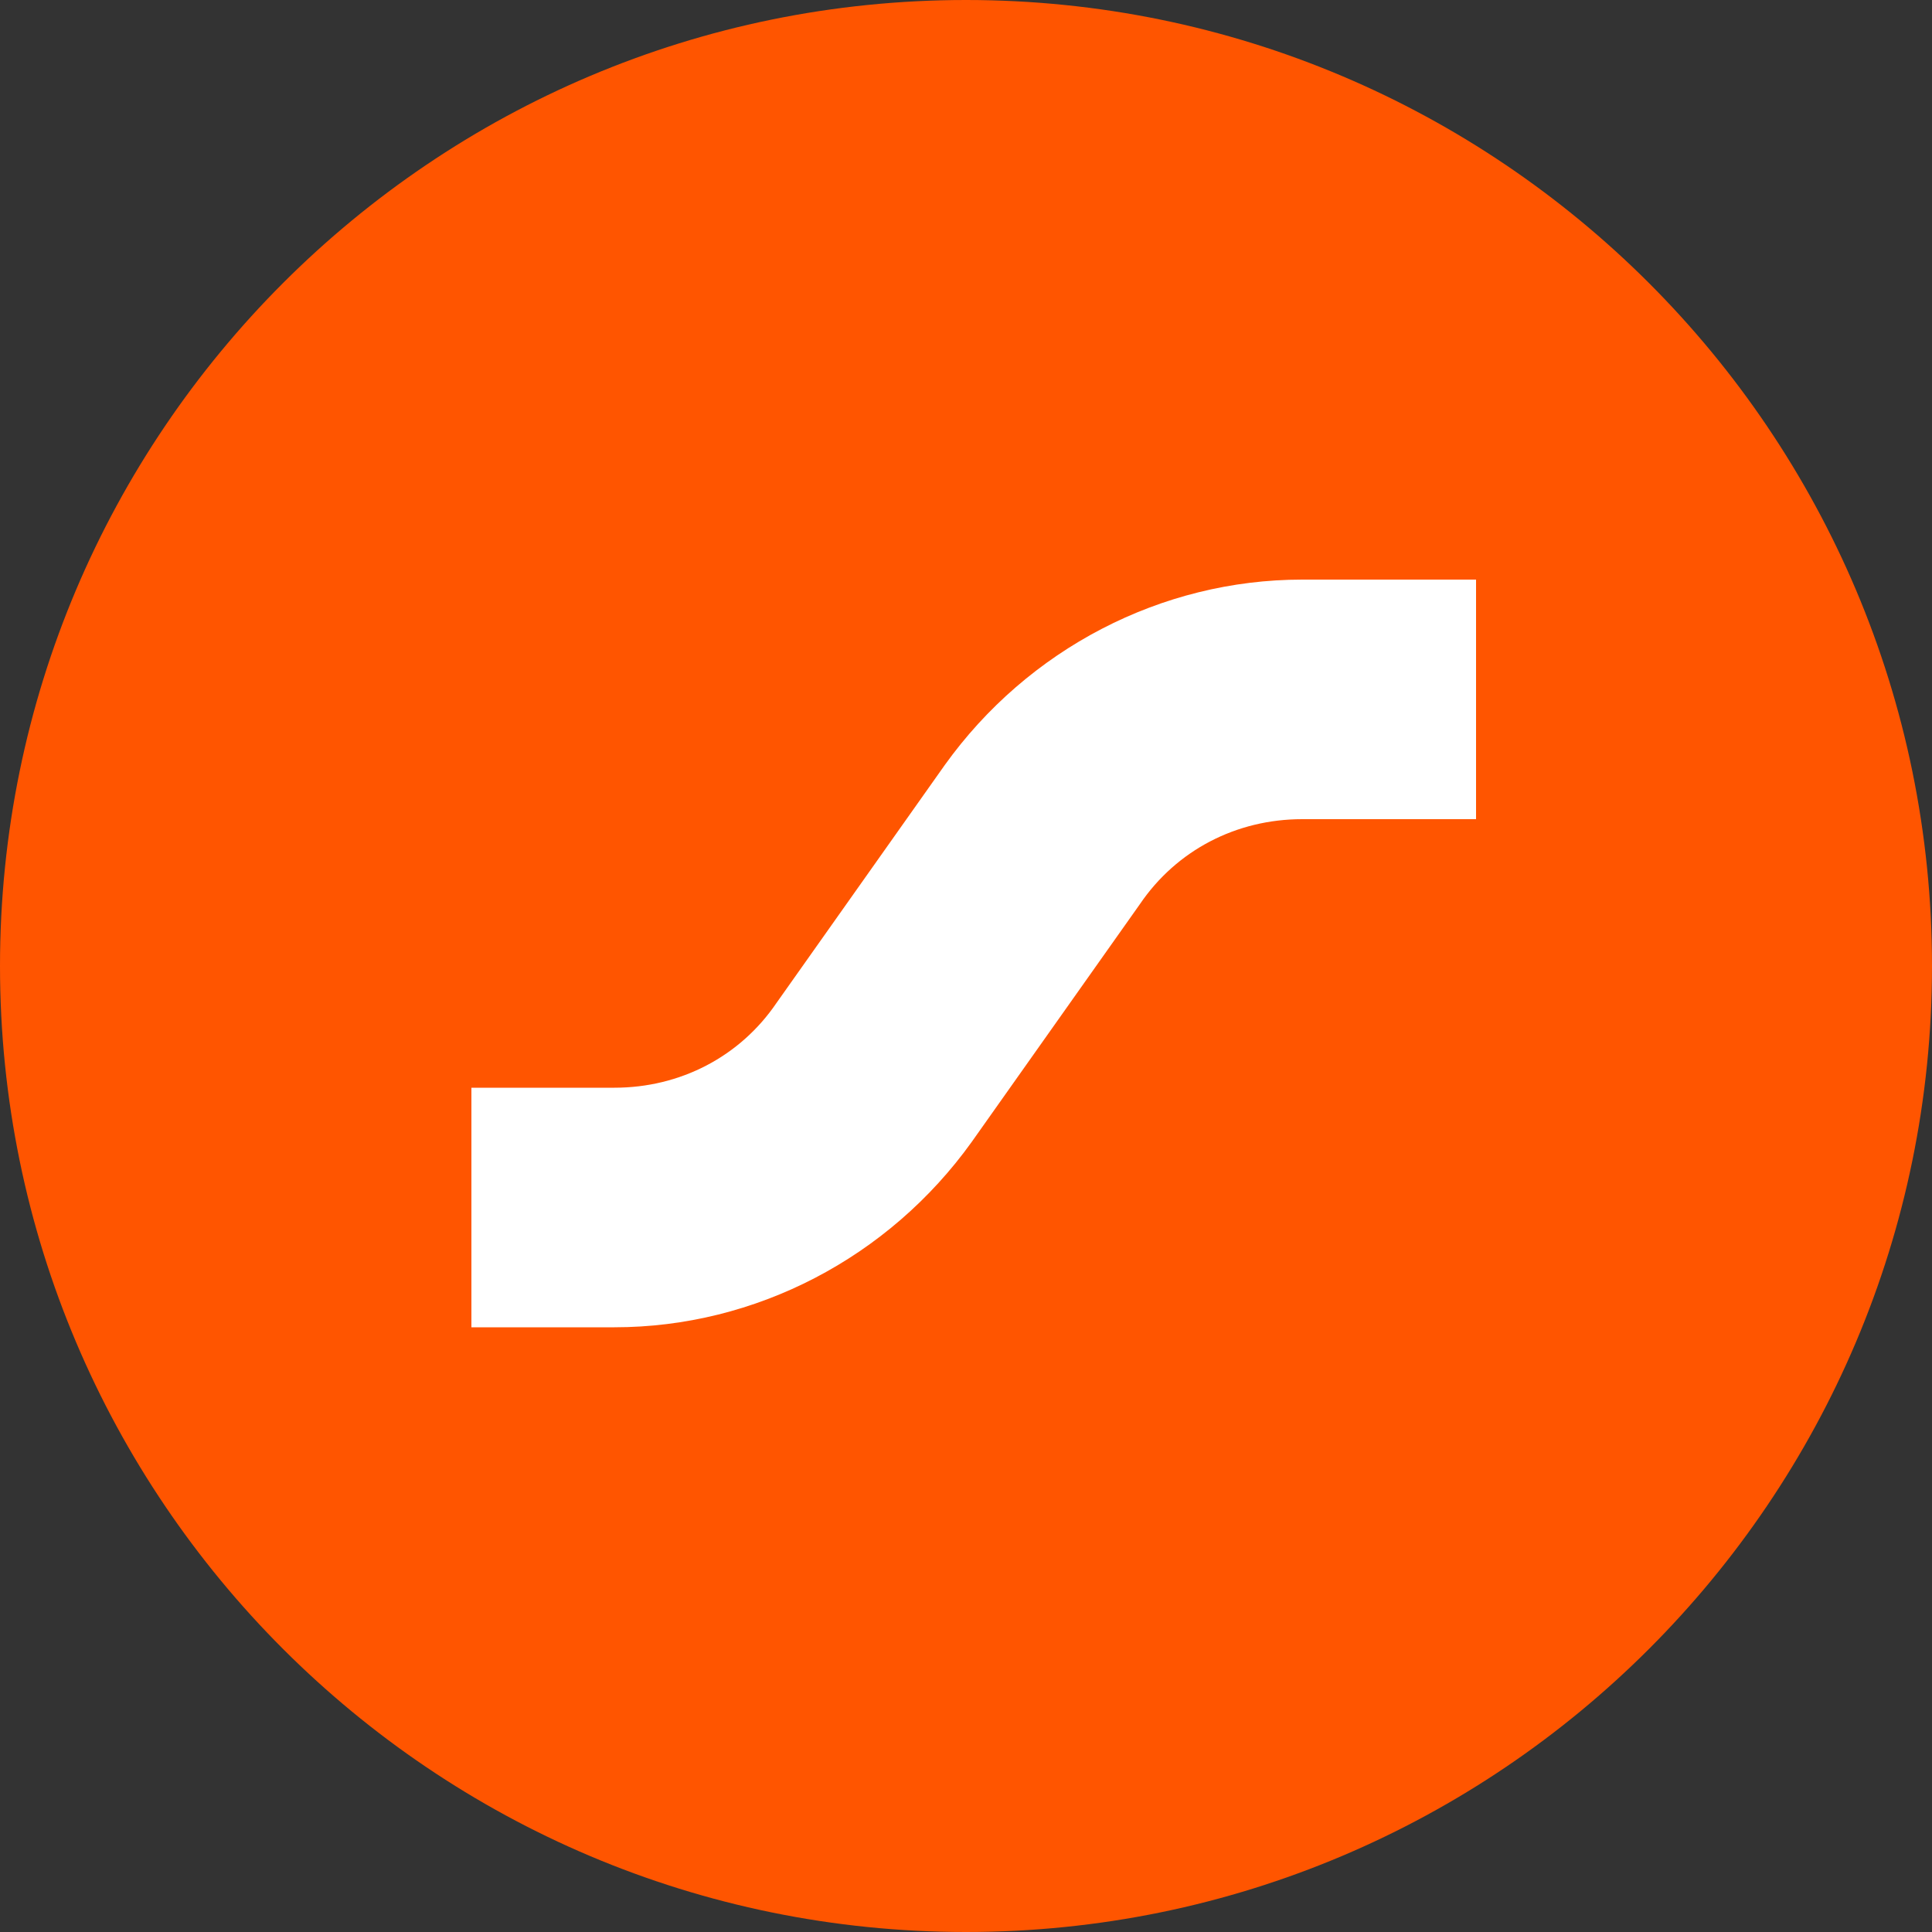 <svg width="64" height="64" viewBox="0 0 64 64" fill="none" xmlns="http://www.w3.org/2000/svg">
<rect x="0" y="0" width="64" height="64" fill="#333333" stroke="none"/>
<g id="USDQ">
    <path id="background" d="M32 8C18.745 8 8 18.745 8 32C8 45.255 18.745 56 32 56C45.255 56 56 45.255 56 32C56 18.745 45.255 8 32 8Z" fill="white"/>
    <path id="Vector" fill-rule="evenodd" clip-rule="evenodd" d="M32 0C14.336 0 0 14.336 0 32C0 49.664 14.336 64 32 64C49.664 64 64 49.664 64 32C64 14.336 49.664 0 32 0ZM48.896 27.136H43.136C40.96 27.136 38.976 28.16 37.76 29.952L32.192 37.824C29.44 41.664 25.024 43.968 20.352 43.968H15.616V36.032H20.352C22.528 36.032 24.512 35.008 25.728 33.216L31.296 25.344C34.048 21.504 38.464 19.2 43.136 19.2H48.896V27.136Z" fill="#FF5500"/>
</g>
</svg>
